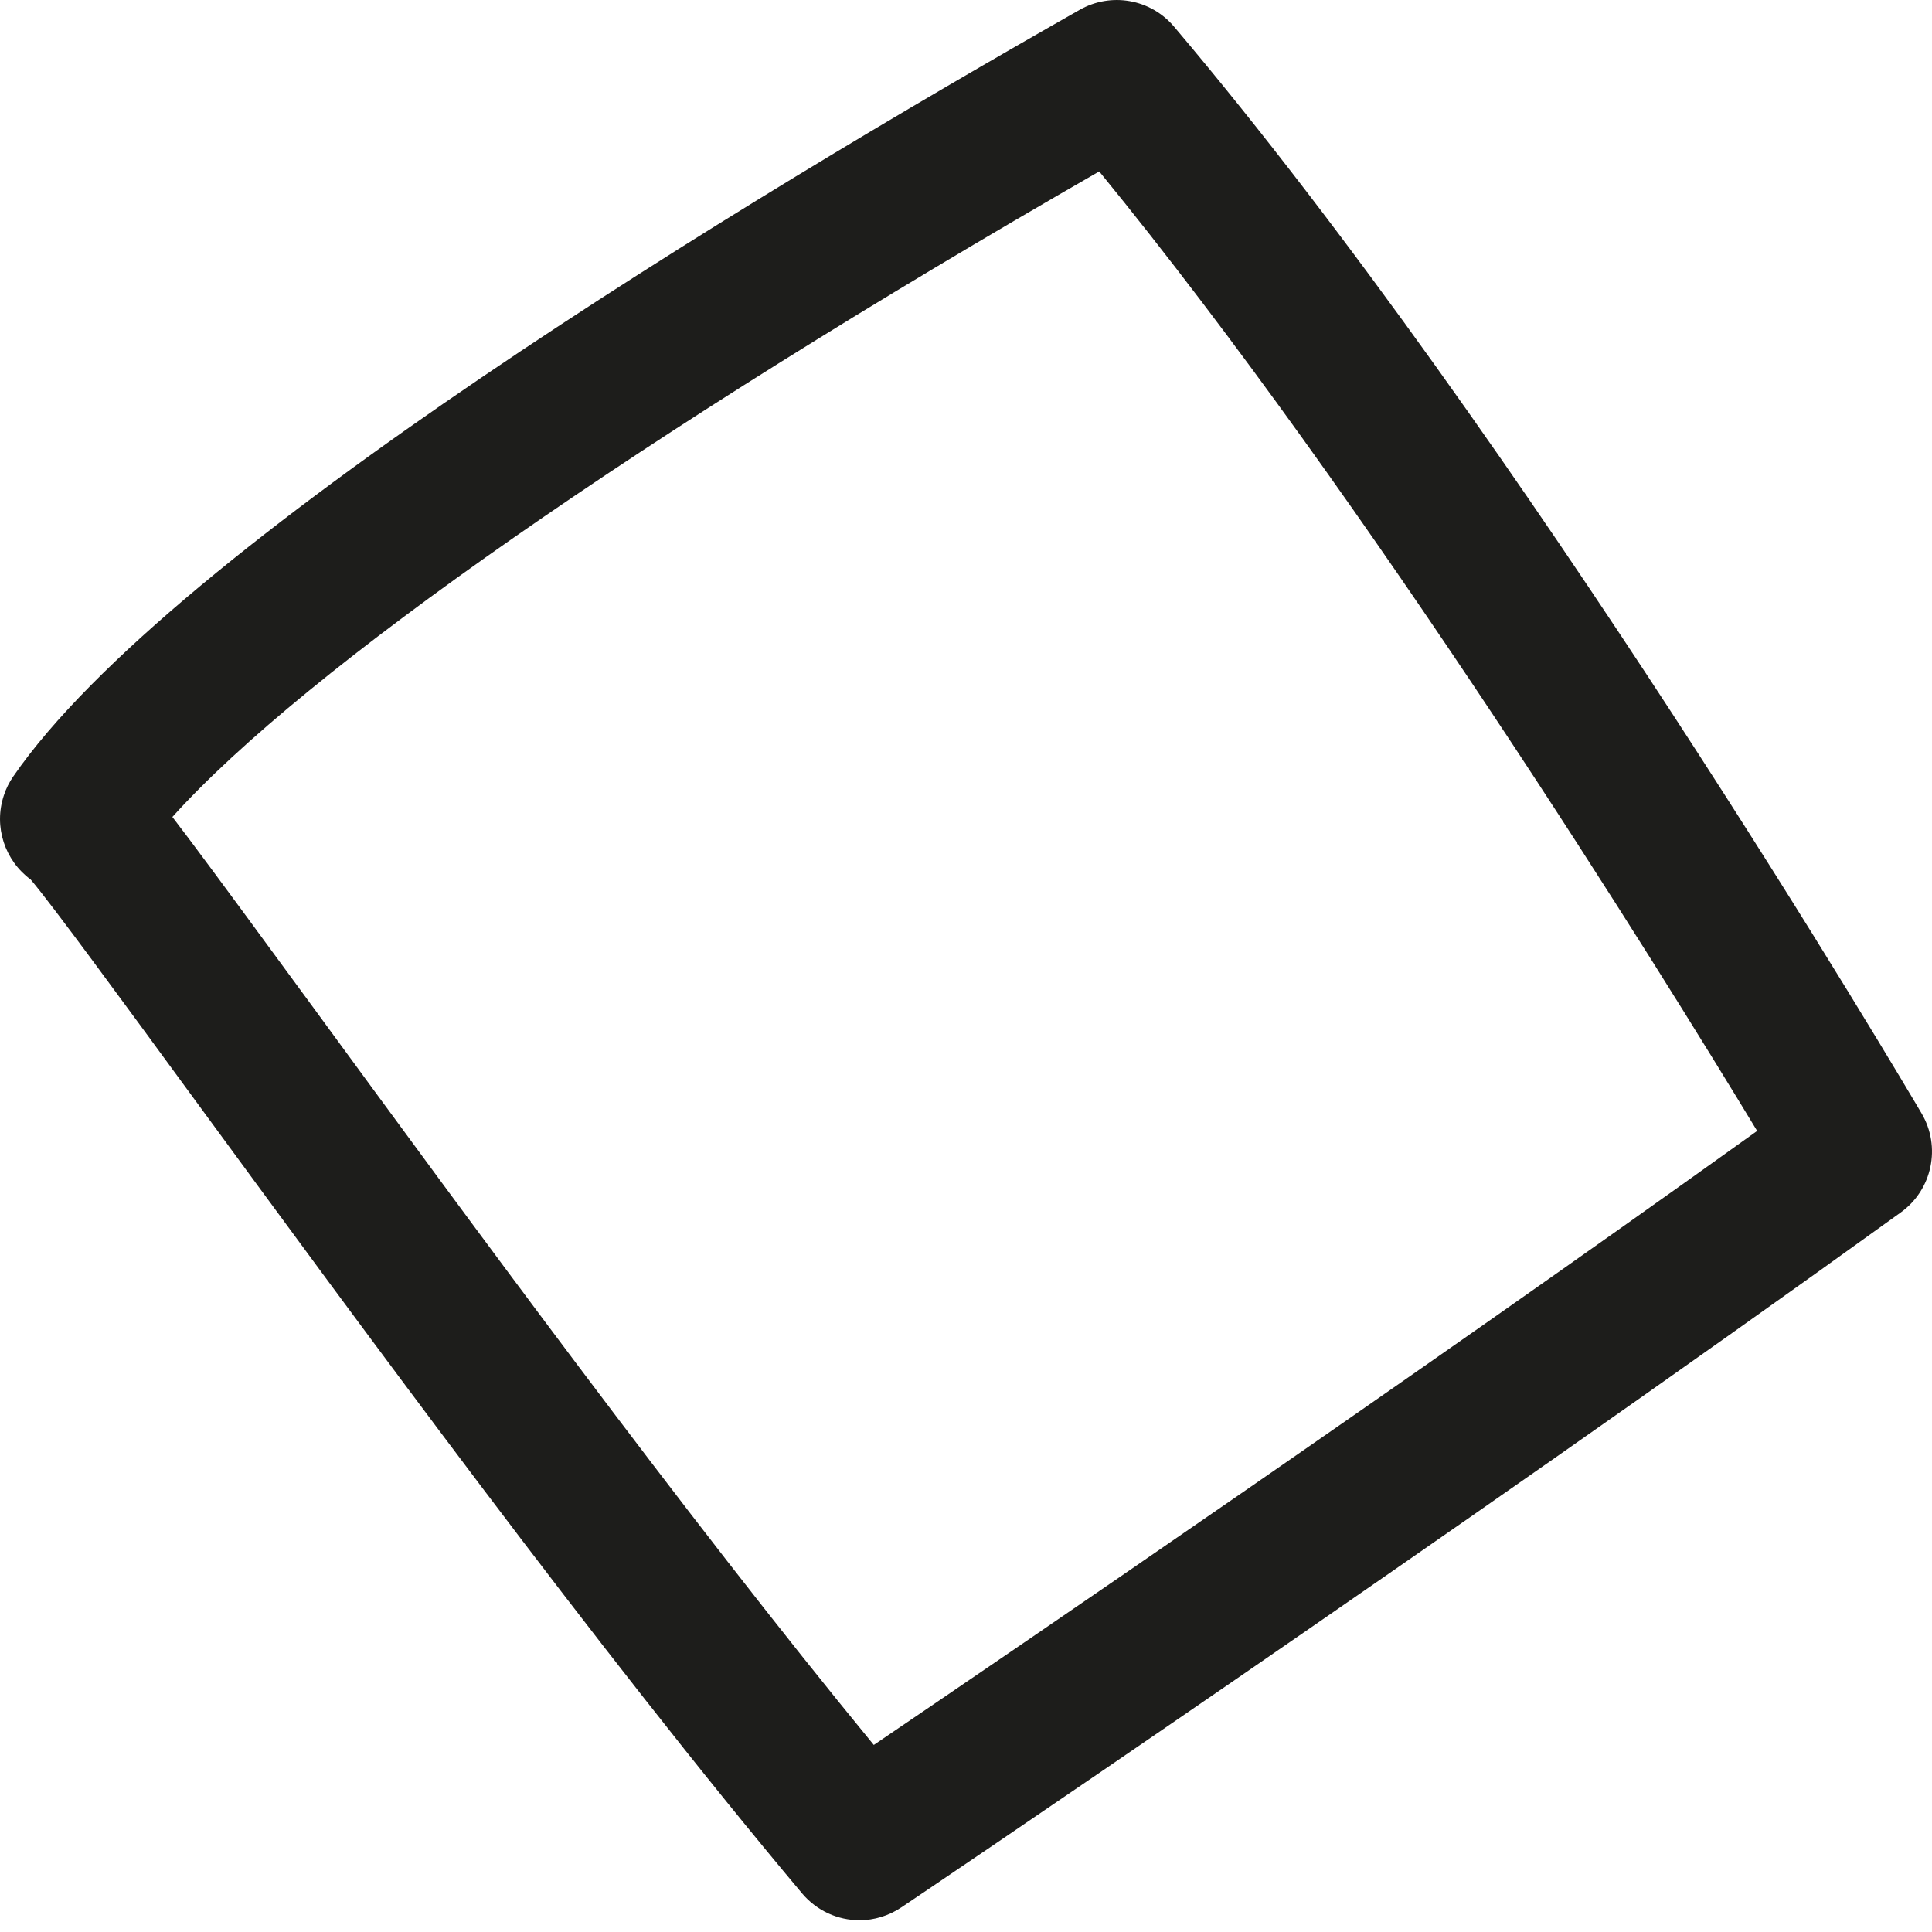 <svg width="22" height="22" viewBox="0 0 22 22" fill="none" xmlns="http://www.w3.org/2000/svg">
<path d="M21.882 12.679C21.699 12.368 17.35 5.004 13.368 0.302C13.102 -0.012 12.651 -0.091 12.294 0.112C8.532 2.248 1.951 6.224 0.15 8.843C0.106 8.907 0.069 8.979 0.044 9.057C-0.075 9.414 0.055 9.799 0.35 10.016C0.599 10.311 1.381 11.379 2.204 12.504C4.045 15.016 6.826 18.815 9.134 21.561C9.303 21.761 9.543 21.866 9.788 21.866C9.953 21.866 10.119 21.817 10.265 21.719C10.328 21.678 16.537 17.491 21.646 13.805C22.004 13.546 22.105 13.059 21.882 12.679ZM9.95 19.87C7.782 17.231 5.279 13.812 3.583 11.494C3.003 10.703 2.503 10.02 2.146 9.544C2.08 9.459 2.021 9.378 1.963 9.303C3.479 7.618 7.308 4.946 12.517 1.952C15.598 5.72 18.887 11.026 20.009 12.878C16.032 15.73 11.579 18.765 9.95 19.87Z" fill="#1D1D1B"/>
</svg>
